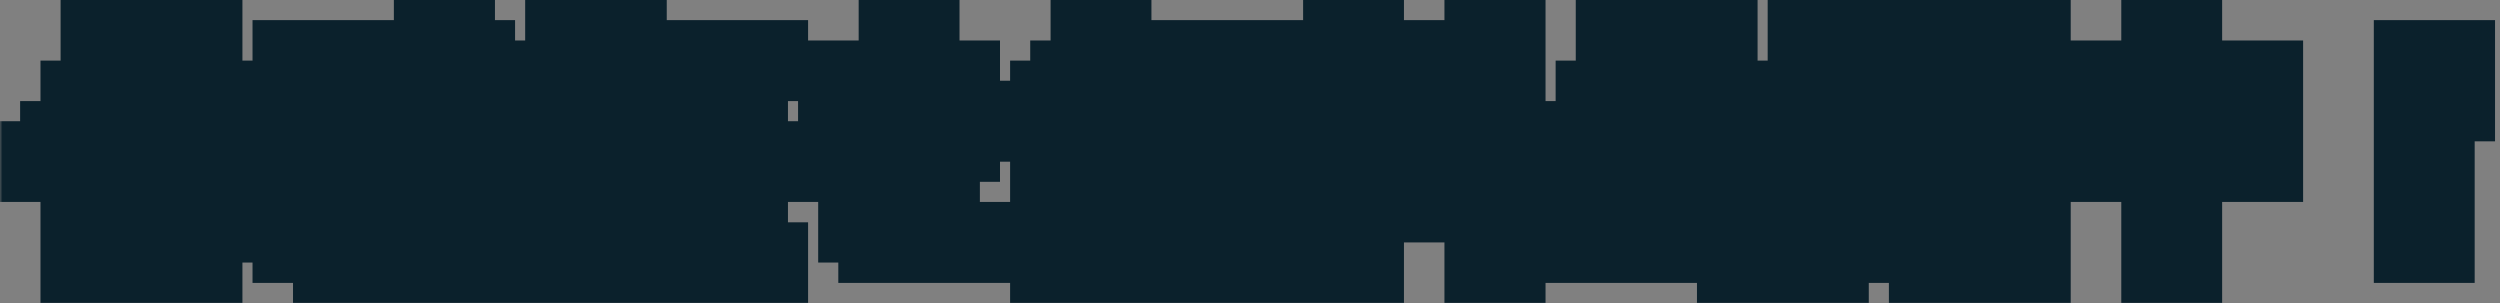 <svg width="495" height="60" viewBox="0 0 495 60" fill="none" xmlns="http://www.w3.org/2000/svg">
<rect x="0" y="0" width="495" height="60" fill="#808080" stroke="none"/>
<mask id="path-1-outside-1_1357_32981" maskUnits="userSpaceOnUse" x="0" y="-0.75" width="495" height="61" fill="black">
<rect fill="white" y="-0.75" width="495" height="61"/>
<path d="M6 33.984V30H9.984V26.016H14.016V18H18V6H26.016V18H33.984V6H42V18H54V21.984H42V26.016H45.984V33.984H50.016V38.016H54V42H50.016V45.984H42V54H33.984V45.984H30V42H33.984V38.016H30V42H26.016V33.984H30V26.016H33.984V21.984H21.984V42H26.016V45.984H21.984V54H14.016V33.984H18V30H14.016V33.984H6ZM33.984 38.016H38.016V33.984H33.984V38.016ZM45.984 33.984H42V42H45.984V33.984ZM92 33.984H95.984V30H92V33.984ZM83.984 33.984H88.016V30H83.984V33.984ZM71.984 18H76.016V14.016H71.984V18ZM71.984 33.984H76.016V30H71.984V33.984ZM64.016 18H68V14.016H64.016V18ZM64.016 26.016H68V21.984H64.016V26.016ZM64.016 33.984H68V30H64.016V33.984ZM56 38.016V9.984H80V14.016H83.984V18H92V9.984H95.984V14.016H100.016V18H104V21.984H100.016V18H95.984V21.984H92V26.016H100.016V38.016H92V42H95.984V45.984H100.016V50.016H104V54H95.984V50.016H92V45.984H88.016V50.016H83.984V38.016H80V50.016H83.984V54H80V50.016H76.016V54H64.016V50.016H71.984V45.984H76.016V38.016H71.984V45.984H68V42H64.016V38.016H56ZM56 50.016V42H64.016V50.016H56ZM76.016 30H80V26.016H83.984V21.984H71.984V26.016H76.016V30ZM92 9.984H88.016V14.016H83.984V6H92V9.984ZM106 45.984H109.984V6H118V21.984H121.984V6H126.016V21.984H130V9.984H154V14.016H133.984V21.984H150.016V33.984H145.984V45.984H150.016V50.016H154V54H145.984V50.016H142V45.984H138.016V50.016H133.984V54H130V50.016H126.016V54H118V45.984H121.984V33.984H118V45.984H114.016V54H106V45.984ZM126.016 30V45.984H130V30H126.016ZM126.016 30V26.016H118V30H126.016ZM133.984 50.016V45.984H138.016V38.016H133.984V45.984H130V50.016H133.984ZM138.016 38.016H142V26.016H133.984V30H138.016V38.016ZM159.984 33.984V30H164.016V26.016H168V21.984H171.984V18H164.016V14.016H176.016V6H183.984V14.016H192V18H180V21.984H176.016V26.016H180V30H183.984V26.016H188.016V21.984H200.016V26.016H192V30H188.016V42H180V38.016H183.984V33.984H180V38.016H176.016V45.984H195.984V50.016H171.984V45.984H168V38.016H171.984V33.984H176.016V30H168V33.984H159.984Z"/>
<path d="M238.016 21.984H242V14.016H238.016V21.984ZM238.016 33.984H242V26.016H238.016V33.984ZM233.984 42H238.016V45.984H242V42H250.016V45.984H254V54H245.984V45.984H242V54H233.984V42ZM230 21.984H233.984V14.016H230V21.984ZM230 33.984H233.984V26.016H230V33.984ZM221.984 21.984H226.016V14.016H221.984V21.984ZM221.984 33.984H226.016V26.016H221.984V33.984ZM221.984 42H230V54H221.984V42ZM214.016 21.984H218V18H214.016V21.984ZM206 38.016V33.984H214.016V26.016H206V18H209.984V14.016H214.016V6H221.984V9.984H254V14.016H245.984V21.984H250.016V26.016H245.984V33.984H254V38.016H206ZM206 50.016H209.984V42H218V50.016H214.016V54H206V50.016ZM283.984 18V9.984H288.016V14.016H292V18H283.984ZM283.984 30V21.984H288.016V26.016H292V30H283.984ZM256 45.984V38.016H259.984V30H264.016V26.016H256V21.984H264.016V18H259.984V14.016H256V9.984H264.016V6H271.984V14.016H276.016V18H271.984V21.984H280V26.016H271.984V30H276.016V33.984H280V38.016H283.984V33.984H292V30H295.984V26.016H292V18H295.984V14.016H292V6H300.016V30H304V33.984H300.016V54H292V38.016H288.016V42H276.016V33.984H271.984V54H264.016V45.984H256ZM264.016 45.984H268V38.016H264.016V45.984ZM276.016 14.016V9.984H280V14.016H276.016ZM264.016 9.984V14.016H268V9.984H264.016ZM333.984 18V6H342V18H345.984V21.984H350.016V26.016H354V30H345.984V26.016H342V21.984H338.016V18H333.984ZM309.984 45.984H318V42H321.984V33.984H326.016V21.984H333.984V33.984H342V38.016H345.984V45.984H350.016V54H342V45.984H330V50.016H309.984V45.984ZM306 33.984V30H309.984V26.016H314.016V18H318V6H326.016V18H321.984V26.016H318V30H314.016V33.984H306ZM330 45.984V42H338.016V38.016H333.984V33.984H330V42H326.016V45.984H330ZM388.016 14.016H395.984V9.984H388.016V14.016ZM388.016 21.984H395.984V18H388.016V21.984ZM383.984 26.016V6H404V54H392V50.016H395.984V42H400.016V38.016H395.984V33.984H400.016V30H395.984V26.016H383.984ZM380 38.016H383.984V33.984H380V38.016ZM368 50.016V38.016H371.984V33.984H368V30H395.984V33.984H388.016V38.016H395.984V42H388.016V54H380V42H376.016V45.984H371.984V50.016H368ZM364.016 14.016H371.984V9.984H364.016V14.016ZM364.016 21.984H371.984V18H364.016V21.984ZM356 54V6H380V26.016H364.016V54H356ZM433.984 30H442V18H433.984V30ZM418 30H426.016V18H418V30ZM409.984 33.984V14.016H426.016V6H433.984V14.016H450.016V33.984H433.984V54H426.016V33.984H409.984ZM476.016 38.016V9.984H488.016V21.984H483.984V38.016H476.016ZM476.016 50.016V42H483.984V50.016H476.016Z"/>
</mask>
<path d="M6 33.984V30H9.984V26.016H14.016V18H18V6H26.016V18H33.984V6H42V18H54V21.984H42V26.016H45.984V33.984H50.016V38.016H54V42H50.016V45.984H42V54H33.984V45.984H30V42H33.984V38.016H30V42H26.016V33.984H30V26.016H33.984V21.984H21.984V42H26.016V45.984H21.984V54H14.016V33.984H18V30H14.016V33.984H6ZM33.984 38.016H38.016V33.984H33.984V38.016ZM45.984 33.984H42V42H45.984V33.984ZM92 33.984H95.984V30H92V33.984ZM83.984 33.984H88.016V30H83.984V33.984ZM71.984 18H76.016V14.016H71.984V18ZM71.984 33.984H76.016V30H71.984V33.984ZM64.016 18H68V14.016H64.016V18ZM64.016 26.016H68V21.984H64.016V26.016ZM64.016 33.984H68V30H64.016V33.984ZM56 38.016V9.984H80V14.016H83.984V18H92V9.984H95.984V14.016H100.016V18H104V21.984H100.016V18H95.984V21.984H92V26.016H100.016V38.016H92V42H95.984V45.984H100.016V50.016H104V54H95.984V50.016H92V45.984H88.016V50.016H83.984V38.016H80V50.016H83.984V54H80V50.016H76.016V54H64.016V50.016H71.984V45.984H76.016V38.016H71.984V45.984H68V42H64.016V38.016H56ZM56 50.016V42H64.016V50.016H56ZM76.016 30H80V26.016H83.984V21.984H71.984V26.016H76.016V30ZM92 9.984H88.016V14.016H83.984V6H92V9.984ZM106 45.984H109.984V6H118V21.984H121.984V6H126.016V21.984H130V9.984H154V14.016H133.984V21.984H150.016V33.984H145.984V45.984H150.016V50.016H154V54H145.984V50.016H142V45.984H138.016V50.016H133.984V54H130V50.016H126.016V54H118V45.984H121.984V33.984H118V45.984H114.016V54H106V45.984ZM126.016 30V45.984H130V30H126.016ZM126.016 30V26.016H118V30H126.016ZM133.984 50.016V45.984H138.016V38.016H133.984V45.984H130V50.016H133.984ZM138.016 38.016H142V26.016H133.984V30H138.016V38.016ZM159.984 33.984V30H164.016V26.016H168V21.984H171.984V18H164.016V14.016H176.016V6H183.984V14.016H192V18H180V21.984H176.016V26.016H180V30H183.984V26.016H188.016V21.984H200.016V26.016H192V30H188.016V42H180V38.016H183.984V33.984H180V38.016H176.016V45.984H195.984V50.016H171.984V45.984H168V38.016H171.984V33.984H176.016V30H168V33.984H159.984Z" fill="white"/>
<path d="M238.016 21.984H242V14.016H238.016V21.984ZM238.016 33.984H242V26.016H238.016V33.984ZM233.984 42H238.016V45.984H242V42H250.016V45.984H254V54H245.984V45.984H242V54H233.984V42ZM230 21.984H233.984V14.016H230V21.984ZM230 33.984H233.984V26.016H230V33.984ZM221.984 21.984H226.016V14.016H221.984V21.984ZM221.984 33.984H226.016V26.016H221.984V33.984ZM221.984 42H230V54H221.984V42ZM214.016 21.984H218V18H214.016V21.984ZM206 38.016V33.984H214.016V26.016H206V18H209.984V14.016H214.016V6H221.984V9.984H254V14.016H245.984V21.984H250.016V26.016H245.984V33.984H254V38.016H206ZM206 50.016H209.984V42H218V50.016H214.016V54H206V50.016ZM283.984 18V9.984H288.016V14.016H292V18H283.984ZM283.984 30V21.984H288.016V26.016H292V30H283.984ZM256 45.984V38.016H259.984V30H264.016V26.016H256V21.984H264.016V18H259.984V14.016H256V9.984H264.016V6H271.984V14.016H276.016V18H271.984V21.984H280V26.016H271.984V30H276.016V33.984H280V38.016H283.984V33.984H292V30H295.984V26.016H292V18H295.984V14.016H292V6H300.016V30H304V33.984H300.016V54H292V38.016H288.016V42H276.016V33.984H271.984V54H264.016V45.984H256ZM264.016 45.984H268V38.016H264.016V45.984ZM276.016 14.016V9.984H280V14.016H276.016ZM264.016 9.984V14.016H268V9.984H264.016ZM333.984 18V6H342V18H345.984V21.984H350.016V26.016H354V30H345.984V26.016H342V21.984H338.016V18H333.984ZM309.984 45.984H318V42H321.984V33.984H326.016V21.984H333.984V33.984H342V38.016H345.984V45.984H350.016V54H342V45.984H330V50.016H309.984V45.984ZM306 33.984V30H309.984V26.016H314.016V18H318V6H326.016V18H321.984V26.016H318V30H314.016V33.984H306ZM330 45.984V42H338.016V38.016H333.984V33.984H330V42H326.016V45.984H330ZM388.016 14.016H395.984V9.984H388.016V14.016ZM388.016 21.984H395.984V18H388.016V21.984ZM383.984 26.016V6H404V54H392V50.016H395.984V42H400.016V38.016H395.984V33.984H400.016V30H395.984V26.016H383.984ZM380 38.016H383.984V33.984H380V38.016ZM368 50.016V38.016H371.984V33.984H368V30H395.984V33.984H388.016V38.016H395.984V42H388.016V54H380V42H376.016V45.984H371.984V50.016H368ZM364.016 14.016H371.984V9.984H364.016V14.016ZM364.016 21.984H371.984V18H364.016V21.984ZM356 54V6H380V26.016H364.016V54H356ZM433.984 30H442V18H433.984V30ZM418 30H426.016V18H418V30ZM409.984 33.984V14.016H426.016V6H433.984V14.016H450.016V33.984H433.984V54H426.016V33.984H409.984ZM476.016 38.016V9.984H488.016V21.984H483.984V38.016H476.016ZM476.016 50.016V42H483.984V50.016H476.016Z" fill="#21E3CE"/>
<path d="M6 33.984H0V39.984H6V33.984ZM6 30V24H0V30H6ZM9.984 30V36H15.984V30H9.984ZM9.984 26.016V20.016H3.984V26.016H9.984ZM14.016 26.016V32.016H20.016V26.016H14.016ZM14.016 18V12H8.016V18H14.016ZM18 18V24H24V18H18ZM18 6V0H12V6H18ZM26.016 6H32.016V0H26.016V6ZM26.016 18H20.016V24H26.016V18ZM33.984 18V24H39.984V18H33.984ZM33.984 6V0H27.984V6H33.984ZM42 6H48V0H42V6ZM42 18H36V24H42V18ZM54 18H60V12H54V18ZM54 21.984V27.984H60V21.984H54ZM42 21.984V15.984H36V21.984H42ZM42 26.016H36V32.016H42V26.016ZM45.984 26.016H51.984V20.016H45.984V26.016ZM45.984 33.984H39.984V39.984H45.984V33.984ZM50.016 33.984H56.016V27.984H50.016V33.984ZM50.016 38.016H44.016V44.016H50.016V38.016ZM54 38.016H60V32.016H54V38.016ZM54 42V48H60V42H54ZM50.016 42V36H44.016V42H50.016ZM50.016 45.984V51.984H56.016V45.984H50.016ZM42 45.984V39.984H36V45.984H42ZM42 54V60H48V54H42ZM33.984 54H27.984V60H33.984V54ZM33.984 45.984H39.984V39.984H33.984V45.984ZM30 45.984H24V51.984H30V45.984ZM30 42V36H24V42H30ZM33.984 42V48H39.984V42H33.984ZM33.984 38.016H39.984V32.016H33.984V38.016ZM30 38.016V32.016H24V38.016H30ZM30 42V48H36V42H30ZM26.016 42H20.016V48H26.016V42ZM26.016 33.984V27.984H20.016V33.984H26.016ZM30 33.984V39.984H36V33.984H30ZM30 26.016V20.016H24V26.016H30ZM33.984 26.016V32.016H39.984V26.016H33.984ZM33.984 21.984H39.984V15.984H33.984V21.984ZM21.984 21.984V15.984H15.984V21.984H21.984ZM21.984 42H15.984V48H21.984V42ZM26.016 42H32.016V36H26.016V42ZM26.016 45.984V51.984H32.016V45.984H26.016ZM21.984 45.984V39.984H15.984V45.984H21.984ZM21.984 54V60H27.984V54H21.984ZM14.016 54H8.016V60H14.016V54ZM14.016 33.984V27.984H8.016V33.984H14.016ZM18 33.984V39.984H24V33.984H18ZM18 30H24V24H18V30ZM14.016 30V24H8.016V30H14.016ZM14.016 33.984V39.984H20.016V33.984H14.016ZM33.984 38.016H27.984V44.016H33.984V38.016ZM38.016 38.016V44.016H44.016V38.016H38.016ZM38.016 33.984H44.016V27.984H38.016V33.984ZM33.984 33.984V27.984H27.984V33.984H33.984ZM45.984 33.984H51.984V27.984H45.984V33.984ZM42 33.984V27.984H36V33.984H42ZM42 42H36V48H42V42ZM45.984 42V48H51.984V42H45.984ZM6 33.984H12V30H6H0V33.984H6ZM6 30V36H9.984V30V24H6V30ZM9.984 30H15.984V26.016H9.984H3.984V30H9.984ZM9.984 26.016V32.016H14.016V26.016V20.016H9.984V26.016ZM14.016 26.016H20.016V18H14.016H8.016V26.016H14.016ZM14.016 18V24H18V18V12H14.016V18ZM18 18H24V6H18H12V18H18ZM18 6V12H26.016V6V0H18V6ZM26.016 6H20.016V18H26.016H32.016V6H26.016ZM26.016 18V24H33.984V18V12H26.016V18ZM33.984 18H39.984V6H33.984H27.984V18H33.984ZM33.984 6V12H42V6V0H33.984V6ZM42 6H36V18H42H48V6H42ZM42 18V24H54V18V12H42V18ZM54 18H48V21.984H54H60V18H54ZM54 21.984V15.984H42V21.984V27.984H54V21.984ZM42 21.984H36V26.016H42H48V21.984H42ZM42 26.016V32.016H45.984V26.016V20.016H42V26.016ZM45.984 26.016H39.984V33.984H45.984H51.984V26.016H45.984ZM45.984 33.984V39.984H50.016V33.984V27.984H45.984V33.984ZM50.016 33.984H44.016V38.016H50.016H56.016V33.984H50.016ZM50.016 38.016V44.016H54V38.016V32.016H50.016V38.016ZM54 38.016H48V42H54H60V38.016H54ZM54 42V36H50.016V42V48H54V42ZM50.016 42H44.016V45.984H50.016H56.016V42H50.016ZM50.016 45.984V39.984H42V45.984V51.984H50.016V45.984ZM42 45.984H36V54H42H48V45.984H42ZM42 54V48H33.984V54V60H42V54ZM33.984 54H39.984V45.984H33.984H27.984V54H33.984ZM33.984 45.984V39.984H30V45.984V51.984H33.984V45.984ZM30 45.984H36V42H30H24V45.984H30ZM30 42V48H33.984V42V36H30V42ZM33.984 42H39.984V38.016H33.984H27.984V42H33.984ZM33.984 38.016V32.016H30V38.016V44.016H33.984V38.016ZM30 38.016H24V42H30H36V38.016H30ZM30 42V36H26.016V42V48H30V42ZM26.016 42H32.016V33.984H26.016H20.016V42H26.016ZM26.016 33.984V39.984H30V33.984V27.984H26.016V33.984ZM30 33.984H36V26.016H30H24V33.984H30ZM30 26.016V32.016H33.984V26.016V20.016H30V26.016ZM33.984 26.016H39.984V21.984H33.984H27.984V26.016H33.984ZM33.984 21.984V15.984H21.984V21.984V27.984H33.984V21.984ZM21.984 21.984H15.984V42H21.984H27.984V21.984H21.984ZM21.984 42V48H26.016V42V36H21.984V42ZM26.016 42H20.016V45.984H26.016H32.016V42H26.016ZM26.016 45.984V39.984H21.984V45.984V51.984H26.016V45.984ZM21.984 45.984H15.984V54H21.984H27.984V45.984H21.984ZM21.984 54V48H14.016V54V60H21.984V54ZM14.016 54H20.016V33.984H14.016H8.016V54H14.016ZM14.016 33.984V39.984H18V33.984V27.984H14.016V33.984ZM18 33.984H24V30H18H12V33.984H18ZM18 30V24H14.016V30V36H18V30ZM14.016 30H8.016V33.984H14.016H20.016V30H14.016ZM14.016 33.984V27.984H6V33.984V39.984H14.016V33.984ZM33.984 38.016V44.016H38.016V38.016V32.016H33.984V38.016ZM38.016 38.016H44.016V33.984H38.016H32.016V38.016H38.016ZM38.016 33.984V27.984H33.984V33.984V39.984H38.016V33.984ZM33.984 33.984H27.984V38.016H33.984H39.984V33.984H33.984ZM45.984 33.984V27.984H42V33.984V39.984H45.984V33.984ZM42 33.984H36V42H42H48V33.984H42ZM42 42V48H45.984V42V36H42V42ZM45.984 42H51.984V33.984H45.984H39.984V42H45.984ZM92 33.984H86V39.984H92V33.984ZM95.984 33.984V39.984H101.984V33.984H95.984ZM95.984 30H101.984V24H95.984V30ZM92 30V24H86V30H92ZM83.984 33.984H77.984V39.984H83.984V33.984ZM88.016 33.984V39.984H94.016V33.984H88.016ZM88.016 30H94.016V24H88.016V30ZM83.984 30V24H77.984V30H83.984ZM71.984 18H65.984V24H71.984V18ZM76.016 18V24H82.016V18H76.016ZM76.016 14.016H82.016V8.016H76.016V14.016ZM71.984 14.016V8.016H65.984V14.016H71.984ZM71.984 33.984H65.984V39.984H71.984V33.984ZM76.016 33.984V39.984H82.016V33.984H76.016ZM76.016 30H82.016V24H76.016V30ZM71.984 30V24H65.984V30H71.984ZM64.016 18H58.016V24H64.016V18ZM68 18V24H74V18H68ZM68 14.016H74V8.016H68V14.016ZM64.016 14.016V8.016H58.016V14.016H64.016ZM64.016 26.016H58.016V32.016H64.016V26.016ZM68 26.016V32.016H74V26.016H68ZM68 21.984H74V15.984H68V21.984ZM64.016 21.984V15.984H58.016V21.984H64.016ZM64.016 33.984H58.016V39.984H64.016V33.984ZM68 33.984V39.984H74V33.984H68ZM68 30H74V24H68V30ZM64.016 30V24H58.016V30H64.016ZM56 38.016H50V44.016H56V38.016ZM56 9.984V3.984H50V9.984H56ZM80 9.984H86V3.984H80V9.984ZM80 14.016H74V20.016H80V14.016ZM83.984 14.016H89.984V8.016H83.984V14.016ZM83.984 18H77.984V24H83.984V18ZM92 18V24H98V18H92ZM92 9.984V3.984H86V9.984H92ZM95.984 9.984H101.984V3.984H95.984V9.984ZM95.984 14.016H89.984V20.016H95.984V14.016ZM100.016 14.016H106.016V8.016H100.016V14.016ZM100.016 18H94.016V24H100.016V18ZM104 18H110V12H104V18ZM104 21.984V27.984H110V21.984H104ZM100.016 21.984H94.016V27.984H100.016V21.984ZM100.016 18H106.016V12H100.016V18ZM95.984 18V12H89.984V18H95.984ZM95.984 21.984V27.984H101.984V21.984H95.984ZM92 21.984V15.984H86V21.984H92ZM92 26.016H86V32.016H92V26.016ZM100.016 26.016H106.016V20.016H100.016V26.016ZM100.016 38.016V44.016H106.016V38.016H100.016ZM92 38.016V32.016H86V38.016H92ZM92 42H86V48H92V42ZM95.984 42H101.984V36H95.984V42ZM95.984 45.984H89.984V51.984H95.984V45.984ZM100.016 45.984H106.016V39.984H100.016V45.984ZM100.016 50.016H94.016V56.016H100.016V50.016ZM104 50.016H110V44.016H104V50.016ZM104 54V60H110V54H104ZM95.984 54H89.984V60H95.984V54ZM95.984 50.016H101.984V44.016H95.984V50.016ZM92 50.016H86V56.016H92V50.016ZM92 45.984H98V39.984H92V45.984ZM88.016 45.984V39.984H82.016V45.984H88.016ZM88.016 50.016V56.016H94.016V50.016H88.016ZM83.984 50.016H77.984V56.016H83.984V50.016ZM83.984 38.016H89.984V32.016H83.984V38.016ZM80 38.016V32.016H74V38.016H80ZM80 50.016H74V56.016H80V50.016ZM83.984 50.016H89.984V44.016H83.984V50.016ZM83.984 54V60H89.984V54H83.984ZM80 54H74V60H80V54ZM80 50.016H86V44.016H80V50.016ZM76.016 50.016V44.016H70.016V50.016H76.016ZM76.016 54V60H82.016V54H76.016ZM64.016 54H58.016V60H64.016V54ZM64.016 50.016V44.016H58.016V50.016H64.016ZM71.984 50.016V56.016H77.984V50.016H71.984ZM71.984 45.984V39.984H65.984V45.984H71.984ZM76.016 45.984V51.984H82.016V45.984H76.016ZM76.016 38.016H82.016V32.016H76.016V38.016ZM71.984 38.016V32.016H65.984V38.016H71.984ZM71.984 45.984V51.984H77.984V45.984H71.984ZM68 45.984H62V51.984H68V45.984ZM68 42H74V36H68V42ZM64.016 42H58.016V48H64.016V42ZM64.016 38.016H70.016V32.016H64.016V38.016ZM56 50.016H50V56.016H56V50.016ZM56 42V36H50V42H56ZM64.016 42H70.016V36H64.016V42ZM64.016 50.016V56.016H70.016V50.016H64.016ZM76.016 30H70.016V36H76.016V30ZM80 30V36H86V30H80ZM80 26.016V20.016H74V26.016H80ZM83.984 26.016V32.016H89.984V26.016H83.984ZM83.984 21.984H89.984V15.984H83.984V21.984ZM71.984 21.984V15.984H65.984V21.984H71.984ZM71.984 26.016H65.984V32.016H71.984V26.016ZM76.016 26.016H82.016V20.016H76.016V26.016ZM92 9.984V15.984H98V9.984H92ZM88.016 9.984V3.984H82.016V9.984H88.016ZM88.016 14.016V20.016H94.016V14.016H88.016ZM83.984 14.016H77.984V20.016H83.984V14.016ZM83.984 6V0H77.984V6H83.984ZM92 6H98V0H92V6ZM92 33.984V39.984H95.984V33.984V27.984H92V33.984ZM95.984 33.984H101.984V30H95.984H89.984V33.984H95.984ZM95.984 30V24H92V30V36H95.984V30ZM92 30H86V33.984H92H98V30H92ZM83.984 33.984V39.984H88.016V33.984V27.984H83.984V33.984ZM88.016 33.984H94.016V30H88.016H82.016V33.984H88.016ZM88.016 30V24H83.984V30V36H88.016V30ZM83.984 30H77.984V33.984H83.984H89.984V30H83.984ZM71.984 18V24H76.016V18V12H71.984V18ZM76.016 18H82.016V14.016H76.016H70.016V18H76.016ZM76.016 14.016V8.016H71.984V14.016V20.016H76.016V14.016ZM71.984 14.016H65.984V18H71.984H77.984V14.016H71.984ZM71.984 33.984V39.984H76.016V33.984V27.984H71.984V33.984ZM76.016 33.984H82.016V30H76.016H70.016V33.984H76.016ZM76.016 30V24H71.984V30V36H76.016V30ZM71.984 30H65.984V33.984H71.984H77.984V30H71.984ZM64.016 18V24H68V18V12H64.016V18ZM68 18H74V14.016H68H62V18H68ZM68 14.016V8.016H64.016V14.016V20.016H68V14.016ZM64.016 14.016H58.016V18H64.016H70.016V14.016H64.016ZM64.016 26.016V32.016H68V26.016V20.016H64.016V26.016ZM68 26.016H74V21.984H68H62V26.016H68ZM68 21.984V15.984H64.016V21.984V27.984H68V21.984ZM64.016 21.984H58.016V26.016H64.016H70.016V21.984H64.016ZM64.016 33.984V39.984H68V33.984V27.984H64.016V33.984ZM68 33.984H74V30H68H62V33.984H68ZM68 30V24H64.016V30V36H68V30ZM64.016 30H58.016V33.984H64.016H70.016V30H64.016ZM56 38.016H62V9.984H56H50V38.016H56ZM56 9.984V15.984H80V9.984V3.984H56V9.984ZM80 9.984H74V14.016H80H86V9.984H80ZM80 14.016V20.016H83.984V14.016V8.016H80V14.016ZM83.984 14.016H77.984V18H83.984H89.984V14.016H83.984ZM83.984 18V24H92V18V12H83.984V18ZM92 18H98V9.984H92H86V18H92ZM92 9.984V15.984H95.984V9.984V3.984H92V9.984ZM95.984 9.984H89.984V14.016H95.984H101.984V9.984H95.984ZM95.984 14.016V20.016H100.016V14.016V8.016H95.984V14.016ZM100.016 14.016H94.016V18H100.016H106.016V14.016H100.016ZM100.016 18V24H104V18V12H100.016V18ZM104 18H98V21.984H104H110V18H104ZM104 21.984V15.984H100.016V21.984V27.984H104V21.984ZM100.016 21.984H106.016V18H100.016H94.016V21.984H100.016ZM100.016 18V12H95.984V18V24H100.016V18ZM95.984 18H89.984V21.984H95.984H101.984V18H95.984ZM95.984 21.984V15.984H92V21.984V27.984H95.984V21.984ZM92 21.984H86V26.016H92H98V21.984H92ZM92 26.016V32.016H100.016V26.016V20.016H92V26.016ZM100.016 26.016H94.016V38.016H100.016H106.016V26.016H100.016ZM100.016 38.016V32.016H92V38.016V44.016H100.016V38.016ZM92 38.016H86V42H92H98V38.016H92ZM92 42V48H95.984V42V36H92V42ZM95.984 42H89.984V45.984H95.984H101.984V42H95.984ZM95.984 45.984V51.984H100.016V45.984V39.984H95.984V45.984ZM100.016 45.984H94.016V50.016H100.016H106.016V45.984H100.016ZM100.016 50.016V56.016H104V50.016V44.016H100.016V50.016ZM104 50.016H98V54H104H110V50.016H104ZM104 54V48H95.984V54V60H104V54ZM95.984 54H101.984V50.016H95.984H89.984V54H95.984ZM95.984 50.016V44.016H92V50.016V56.016H95.984V50.016ZM92 50.016H98V45.984H92H86V50.016H92ZM92 45.984V39.984H88.016V45.984V51.984H92V45.984ZM88.016 45.984H82.016V50.016H88.016H94.016V45.984H88.016ZM88.016 50.016V44.016H83.984V50.016V56.016H88.016V50.016ZM83.984 50.016H89.984V38.016H83.984H77.984V50.016H83.984ZM83.984 38.016V32.016H80V38.016V44.016H83.984V38.016ZM80 38.016H74V50.016H80H86V38.016H80ZM80 50.016V56.016H83.984V50.016V44.016H80V50.016ZM83.984 50.016H77.984V54H83.984H89.984V50.016H83.984ZM83.984 54V48H80V54V60H83.984V54ZM80 54H86V50.016H80H74V54H80ZM80 50.016V44.016H76.016V50.016V56.016H80V50.016ZM76.016 50.016H70.016V54H76.016H82.016V50.016H76.016ZM76.016 54V48H64.016V54V60H76.016V54ZM64.016 54H70.016V50.016H64.016H58.016V54H64.016ZM64.016 50.016V56.016H71.984V50.016V44.016H64.016V50.016ZM71.984 50.016H77.984V45.984H71.984H65.984V50.016H71.984ZM71.984 45.984V51.984H76.016V45.984V39.984H71.984V45.984ZM76.016 45.984H82.016V38.016H76.016H70.016V45.984H76.016ZM76.016 38.016V32.016H71.984V38.016V44.016H76.016V38.016ZM71.984 38.016H65.984V45.984H71.984H77.984V38.016H71.984ZM71.984 45.984V39.984H68V45.984V51.984H71.984V45.984ZM68 45.984H74V42H68H62V45.984H68ZM68 42V36H64.016V42V48H68V42ZM64.016 42H70.016V38.016H64.016H58.016V42H64.016ZM64.016 38.016V32.016H56V38.016V44.016H64.016V38.016ZM56 50.016H62V42H56H50V50.016H56ZM56 42V48H64.016V42V36H56V42ZM64.016 42H58.016V50.016H64.016H70.016V42H64.016ZM64.016 50.016V44.016H56V50.016V56.016H64.016V50.016ZM76.016 30V36H80V30V24H76.016V30ZM80 30H86V26.016H80H74V30H80ZM80 26.016V32.016H83.984V26.016V20.016H80V26.016ZM83.984 26.016H89.984V21.984H83.984H77.984V26.016H83.984ZM83.984 21.984V15.984H71.984V21.984V27.984H83.984V21.984ZM71.984 21.984H65.984V26.016H71.984H77.984V21.984H71.984ZM71.984 26.016V32.016H76.016V26.016V20.016H71.984V26.016ZM76.016 26.016H70.016V30H76.016H82.016V26.016H76.016ZM92 9.984V3.984H88.016V9.984V15.984H92V9.984ZM88.016 9.984H82.016V14.016H88.016H94.016V9.984H88.016ZM88.016 14.016V8.016H83.984V14.016V20.016H88.016V14.016ZM83.984 14.016H89.984V6H83.984H77.984V14.016H83.984ZM83.984 6V12H92V6V0H83.984V6ZM92 6H86V9.984H92H98V6H92ZM106 45.984V39.984H100V45.984H106ZM109.984 45.984V51.984H115.984V45.984H109.984ZM109.984 6V0H103.984V6H109.984ZM118 6H124V0H118V6ZM118 21.984H112V27.984H118V21.984ZM121.984 21.984V27.984H127.984V21.984H121.984ZM121.984 6V0H115.984V6H121.984ZM126.016 6H132.016V0H126.016V6ZM126.016 21.984H120.016V27.984H126.016V21.984ZM130 21.984V27.984H136V21.984H130ZM130 9.984V3.984H124V9.984H130ZM154 9.984H160V3.984H154V9.984ZM154 14.016V20.016H160V14.016H154ZM133.984 14.016V8.016H127.984V14.016H133.984ZM133.984 21.984H127.984V27.984H133.984V21.984ZM150.016 21.984H156.016V15.984H150.016V21.984ZM150.016 33.984V39.984H156.016V33.984H150.016ZM145.984 33.984V27.984H139.984V33.984H145.984ZM145.984 45.984H139.984V51.984H145.984V45.984ZM150.016 45.984H156.016V39.984H150.016V45.984ZM150.016 50.016H144.016V56.016H150.016V50.016ZM154 50.016H160V44.016H154V50.016ZM154 54V60H160V54H154ZM145.984 54H139.984V60H145.984V54ZM145.984 50.016H151.984V44.016H145.984V50.016ZM142 50.016H136V56.016H142V50.016ZM142 45.984H148V39.984H142V45.984ZM138.016 45.984V39.984H132.016V45.984H138.016ZM138.016 50.016V56.016H144.016V50.016H138.016ZM133.984 50.016V44.016H127.984V50.016H133.984ZM133.984 54V60H139.984V54H133.984ZM130 54H124V60H130V54ZM130 50.016H136V44.016H130V50.016ZM126.016 50.016V44.016H120.016V50.016H126.016ZM126.016 54V60H132.016V54H126.016ZM118 54H112V60H118V54ZM118 45.984V39.984H112V45.984H118ZM121.984 45.984V51.984H127.984V45.984H121.984ZM121.984 33.984H127.984V27.984H121.984V33.984ZM118 33.984V27.984H112V33.984H118ZM118 45.984V51.984H124V45.984H118ZM114.016 45.984V39.984H108.016V45.984H114.016ZM114.016 54V60H120.016V54H114.016ZM106 54H100V60H106V54ZM126.016 30V24H120.016V30H126.016ZM126.016 45.984H120.016V51.984H126.016V45.984ZM130 45.984V51.984H136V45.984H130ZM130 30H136V24H130V30ZM126.016 30V36H132.016V30H126.016ZM126.016 26.016H132.016V20.016H126.016V26.016ZM118 26.016V20.016H112V26.016H118ZM118 30H112V36H118V30ZM133.984 50.016V56.016H139.984V50.016H133.984ZM133.984 45.984V39.984H127.984V45.984H133.984ZM138.016 45.984V51.984H144.016V45.984H138.016ZM138.016 38.016H144.016V32.016H138.016V38.016ZM133.984 38.016V32.016H127.984V38.016H133.984ZM133.984 45.984V51.984H139.984V45.984H133.984ZM130 45.984V39.984H124V45.984H130ZM130 50.016H124V56.016H130V50.016ZM138.016 38.016H132.016V44.016H138.016V38.016ZM142 38.016V44.016H148V38.016H142ZM142 26.016H148V20.016H142V26.016ZM133.984 26.016V20.016H127.984V26.016H133.984ZM133.984 30H127.984V36H133.984V30ZM138.016 30H144.016V24H138.016V30ZM106 45.984V51.984H109.984V45.984V39.984H106V45.984ZM109.984 45.984H115.984V6H109.984H103.984V45.984H109.984ZM109.984 6V12H118V6V0H109.984V6ZM118 6H112V21.984H118H124V6H118ZM118 21.984V27.984H121.984V21.984V15.984H118V21.984ZM121.984 21.984H127.984V6H121.984H115.984V21.984H121.984ZM121.984 6V12H126.016V6V0H121.984V6ZM126.016 6H120.016V21.984H126.016H132.016V6H126.016ZM126.016 21.984V27.984H130V21.984V15.984H126.016V21.984ZM130 21.984H136V9.984H130H124V21.984H130ZM130 9.984V15.984H154V9.984V3.984H130V9.984ZM154 9.984H148V14.016H154H160V9.984H154ZM154 14.016V8.016H133.984V14.016V20.016H154V14.016ZM133.984 14.016H127.984V21.984H133.984H139.984V14.016H133.984ZM133.984 21.984V27.984H150.016V21.984V15.984H133.984V21.984ZM150.016 21.984H144.016V33.984H150.016H156.016V21.984H150.016ZM150.016 33.984V27.984H145.984V33.984V39.984H150.016V33.984ZM145.984 33.984H139.984V45.984H145.984H151.984V33.984H145.984ZM145.984 45.984V51.984H150.016V45.984V39.984H145.984V45.984ZM150.016 45.984H144.016V50.016H150.016H156.016V45.984H150.016ZM150.016 50.016V56.016H154V50.016V44.016H150.016V50.016ZM154 50.016H148V54H154H160V50.016H154ZM154 54V48H145.984V54V60H154V54ZM145.984 54H151.984V50.016H145.984H139.984V54H145.984ZM145.984 50.016V44.016H142V50.016V56.016H145.984V50.016ZM142 50.016H148V45.984H142H136V50.016H142ZM142 45.984V39.984H138.016V45.984V51.984H142V45.984ZM138.016 45.984H132.016V50.016H138.016H144.016V45.984H138.016ZM138.016 50.016V44.016H133.984V50.016V56.016H138.016V50.016ZM133.984 50.016H127.984V54H133.984H139.984V50.016H133.984ZM133.984 54V48H130V54V60H133.984V54ZM130 54H136V50.016H130H124V54H130ZM130 50.016V44.016H126.016V50.016V56.016H130V50.016ZM126.016 50.016H120.016V54H126.016H132.016V50.016H126.016ZM126.016 54V48H118V54V60H126.016V54ZM118 54H124V45.984H118H112V54H118ZM118 45.984V51.984H121.984V45.984V39.984H118V45.984ZM121.984 45.984H127.984V33.984H121.984H115.984V45.984H121.984ZM121.984 33.984V27.984H118V33.984V39.984H121.984V33.984ZM118 33.984H112V45.984H118H124V33.984H118ZM118 45.984V39.984H114.016V45.984V51.984H118V45.984ZM114.016 45.984H108.016V54H114.016H120.016V45.984H114.016ZM114.016 54V48H106V54V60H114.016V54ZM106 54H112V45.984H106H100V54H106ZM126.016 30H120.016V45.984H126.016H132.016V30H126.016ZM126.016 45.984V51.984H130V45.984V39.984H126.016V45.984ZM130 45.984H136V30H130H124V45.984H130ZM130 30V24H126.016V30V36H130V30ZM126.016 30H132.016V26.016H126.016H120.016V30H126.016ZM126.016 26.016V20.016H118V26.016V32.016H126.016V26.016ZM118 26.016H112V30H118H124V26.016H118ZM118 30V36H126.016V30V24H118V30ZM133.984 50.016H139.984V45.984H133.984H127.984V50.016H133.984ZM133.984 45.984V51.984H138.016V45.984V39.984H133.984V45.984ZM138.016 45.984H144.016V38.016H138.016H132.016V45.984H138.016ZM138.016 38.016V32.016H133.984V38.016V44.016H138.016V38.016ZM133.984 38.016H127.984V45.984H133.984H139.984V38.016H133.984ZM133.984 45.984V39.984H130V45.984V51.984H133.984V45.984ZM130 45.984H124V50.016H130H136V45.984H130ZM130 50.016V56.016H133.984V50.016V44.016H130V50.016ZM138.016 38.016V44.016H142V38.016V32.016H138.016V38.016ZM142 38.016H148V26.016H142H136V38.016H142ZM142 26.016V20.016H133.984V26.016V32.016H142V26.016ZM133.984 26.016H127.984V30H133.984H139.984V26.016H133.984ZM133.984 30V36H138.016V30V24H133.984V30ZM138.016 30H132.016V38.016H138.016H144.016V30H138.016ZM159.984 33.984H153.984V39.984H159.984V33.984ZM159.984 30V24H153.984V30H159.984ZM164.016 30V36H170.016V30H164.016ZM164.016 26.016V20.016H158.016V26.016H164.016ZM168 26.016V32.016H174V26.016H168ZM168 21.984V15.984H162V21.984H168ZM171.984 21.984V27.984H177.984V21.984H171.984ZM171.984 18H177.984V12H171.984V18ZM164.016 18H158.016V24H164.016V18ZM164.016 14.016V8.016H158.016V14.016H164.016ZM176.016 14.016V20.016H182.016V14.016H176.016ZM176.016 6V0H170.016V6H176.016ZM183.984 6H189.984V0H183.984V6ZM183.984 14.016H177.984V20.016H183.984V14.016ZM192 14.016H198V8.016H192V14.016ZM192 18V24H198V18H192ZM180 18V12H174V18H180ZM180 21.984V27.984H186V21.984H180ZM176.016 21.984V15.984H170.016V21.984H176.016ZM176.016 26.016H170.016V32.016H176.016V26.016ZM180 26.016H186V20.016H180V26.016ZM180 30H174V36H180V30ZM183.984 30V36H189.984V30H183.984ZM183.984 26.016V20.016H177.984V26.016H183.984ZM188.016 26.016V32.016H194.016V26.016H188.016ZM188.016 21.984V15.984H182.016V21.984H188.016ZM200.016 21.984H206.016V15.984H200.016V21.984ZM200.016 26.016V32.016H206.016V26.016H200.016ZM192 26.016V20.016H186V26.016H192ZM192 30V36H198V30H192ZM188.016 30V24H182.016V30H188.016ZM188.016 42V48H194.016V42H188.016ZM180 42H174V48H180V42ZM180 38.016V32.016H174V38.016H180ZM183.984 38.016V44.016H189.984V38.016H183.984ZM183.984 33.984H189.984V27.984H183.984V33.984ZM180 33.984V27.984H174V33.984H180ZM180 38.016V44.016H186V38.016H180ZM176.016 38.016V32.016H170.016V38.016H176.016ZM176.016 45.984H170.016V51.984H176.016V45.984ZM195.984 45.984H201.984V39.984H195.984V45.984ZM195.984 50.016V56.016H201.984V50.016H195.984ZM171.984 50.016H165.984V56.016H171.984V50.016ZM171.984 45.984H177.984V39.984H171.984V45.984ZM168 45.984H162V51.984H168V45.984ZM168 38.016V32.016H162V38.016H168ZM171.984 38.016V44.016H177.984V38.016H171.984ZM171.984 33.984V27.984H165.984V33.984H171.984ZM176.016 33.984V39.984H182.016V33.984H176.016ZM176.016 30H182.016V24H176.016V30ZM168 30V24H162V30H168ZM168 33.984V39.984H174V33.984H168ZM159.984 33.984H165.984V30H159.984H153.984V33.984H159.984ZM159.984 30V36H164.016V30V24H159.984V30ZM164.016 30H170.016V26.016H164.016H158.016V30H164.016ZM164.016 26.016V32.016H168V26.016V20.016H164.016V26.016ZM168 26.016H174V21.984H168H162V26.016H168ZM168 21.984V27.984H171.984V21.984V15.984H168V21.984ZM171.984 21.984H177.984V18H171.984H165.984V21.984H171.984ZM171.984 18V12H164.016V18V24H171.984V18ZM164.016 18H170.016V14.016H164.016H158.016V18H164.016ZM164.016 14.016V20.016H176.016V14.016V8.016H164.016V14.016ZM176.016 14.016H182.016V6H176.016H170.016V14.016H176.016ZM176.016 6V12H183.984V6V0H176.016V6ZM183.984 6H177.984V14.016H183.984H189.984V6H183.984ZM183.984 14.016V20.016H192V14.016V8.016H183.984V14.016ZM192 14.016H186V18H192H198V14.016H192ZM192 18V12H180V18V24H192V18ZM180 18H174V21.984H180H186V18H180ZM180 21.984V15.984H176.016V21.984V27.984H180V21.984ZM176.016 21.984H170.016V26.016H176.016H182.016V21.984H176.016ZM176.016 26.016V32.016H180V26.016V20.016H176.016V26.016ZM180 26.016H174V30H180H186V26.016H180ZM180 30V36H183.984V30V24H180V30ZM183.984 30H189.984V26.016H183.984H177.984V30H183.984ZM183.984 26.016V32.016H188.016V26.016V20.016H183.984V26.016ZM188.016 26.016H194.016V21.984H188.016H182.016V26.016H188.016ZM188.016 21.984V27.984H200.016V21.984V15.984H188.016V21.984ZM200.016 21.984H194.016V26.016H200.016H206.016V21.984H200.016ZM200.016 26.016V20.016H192V26.016V32.016H200.016V26.016ZM192 26.016H186V30H192H198V26.016H192ZM192 30V24H188.016V30V36H192V30ZM188.016 30H182.016V42H188.016H194.016V30H188.016ZM188.016 42V36H180V42V48H188.016V42ZM180 42H186V38.016H180H174V42H180ZM180 38.016V44.016H183.984V38.016V32.016H180V38.016ZM183.984 38.016H189.984V33.984H183.984H177.984V38.016H183.984ZM183.984 33.984V27.984H180V33.984V39.984H183.984V33.984ZM180 33.984H174V38.016H180H186V33.984H180ZM180 38.016V32.016H176.016V38.016V44.016H180V38.016ZM176.016 38.016H170.016V45.984H176.016H182.016V38.016H176.016ZM176.016 45.984V51.984H195.984V45.984V39.984H176.016V45.984ZM195.984 45.984H189.984V50.016H195.984H201.984V45.984H195.984ZM195.984 50.016V44.016H171.984V50.016V56.016H195.984V50.016ZM171.984 50.016H177.984V45.984H171.984H165.984V50.016H171.984ZM171.984 45.984V39.984H168V45.984V51.984H171.984V45.984ZM168 45.984H174V38.016H168H162V45.984H168ZM168 38.016V44.016H171.984V38.016V32.016H168V38.016ZM171.984 38.016H177.984V33.984H171.984H165.984V38.016H171.984ZM171.984 33.984V39.984H176.016V33.984V27.984H171.984V33.984ZM176.016 33.984H182.016V30H176.016H170.016V33.984H176.016ZM176.016 30V24H168V30V36H176.016V30ZM168 30H162V33.984H168H174V30H168ZM168 33.984V27.984H159.984V33.984V39.984H168V33.984ZM238.016 21.984H232.016V27.984H238.016V21.984ZM242 21.984V27.984H248V21.984H242ZM242 14.016H248V8.016H242V14.016ZM238.016 14.016V8.016H232.016V14.016H238.016ZM238.016 33.984H232.016V39.984H238.016V33.984ZM242 33.984V39.984H248V33.984H242ZM242 26.016H248V20.016H242V26.016ZM238.016 26.016V20.016H232.016V26.016H238.016ZM233.984 42V36H227.984V42H233.984ZM238.016 42H244.016V36H238.016V42ZM238.016 45.984H232.016V51.984H238.016V45.984ZM242 45.984V51.984H248V45.984H242ZM242 42V36H236V42H242ZM250.016 42H256.016V36H250.016V42ZM250.016 45.984H244.016V51.984H250.016V45.984ZM254 45.984H260V39.984H254V45.984ZM254 54V60H260V54H254ZM245.984 54H239.984V60H245.984V54ZM245.984 45.984H251.984V39.984H245.984V45.984ZM242 45.984V39.984H236V45.984H242ZM242 54V60H248V54H242ZM233.984 54H227.984V60H233.984V54ZM230 21.984H224V27.984H230V21.984ZM233.984 21.984V27.984H239.984V21.984H233.984ZM233.984 14.016H239.984V8.016H233.984V14.016ZM230 14.016V8.016H224V14.016H230ZM230 33.984H224V39.984H230V33.984ZM233.984 33.984V39.984H239.984V33.984H233.984ZM233.984 26.016H239.984V20.016H233.984V26.016ZM230 26.016V20.016H224V26.016H230ZM221.984 21.984H215.984V27.984H221.984V21.984ZM226.016 21.984V27.984H232.016V21.984H226.016ZM226.016 14.016H232.016V8.016H226.016V14.016ZM221.984 14.016V8.016H215.984V14.016H221.984ZM221.984 33.984H215.984V39.984H221.984V33.984ZM226.016 33.984V39.984H232.016V33.984H226.016ZM226.016 26.016H232.016V20.016H226.016V26.016ZM221.984 26.016V20.016H215.984V26.016H221.984ZM221.984 42V36H215.984V42H221.984ZM230 42H236V36H230V42ZM230 54V60H236V54H230ZM221.984 54H215.984V60H221.984V54ZM214.016 21.984H208.016V27.984H214.016V21.984ZM218 21.984V27.984H224V21.984H218ZM218 18H224V12H218V18ZM214.016 18V12H208.016V18H214.016ZM206 38.016H200V44.016H206V38.016ZM206 33.984V27.984H200V33.984H206ZM214.016 33.984V39.984H220.016V33.984H214.016ZM214.016 26.016H220.016V20.016H214.016V26.016ZM206 26.016H200V32.016H206V26.016ZM206 18V12H200V18H206ZM209.984 18V24H215.984V18H209.984ZM209.984 14.016V8.016H203.984V14.016H209.984ZM214.016 14.016V20.016H220.016V14.016H214.016ZM214.016 6V0H208.016V6H214.016ZM221.984 6H227.984V0H221.984V6ZM221.984 9.984H215.984V15.984H221.984V9.984ZM254 9.984H260V3.984H254V9.984ZM254 14.016V20.016H260V14.016H254ZM245.984 14.016V8.016H239.984V14.016H245.984ZM245.984 21.984H239.984V27.984H245.984V21.984ZM250.016 21.984H256.016V15.984H250.016V21.984ZM250.016 26.016V32.016H256.016V26.016H250.016ZM245.984 26.016V20.016H239.984V26.016H245.984ZM245.984 33.984H239.984V39.984H245.984V33.984ZM254 33.984H260V27.984H254V33.984ZM254 38.016V44.016H260V38.016H254ZM206 50.016V44.016H200V50.016H206ZM209.984 50.016V56.016H215.984V50.016H209.984ZM209.984 42V36H203.984V42H209.984ZM218 42H224V36H218V42ZM218 50.016V56.016H224V50.016H218ZM214.016 50.016V44.016H208.016V50.016H214.016ZM214.016 54V60H220.016V54H214.016ZM206 54H200V60H206V54ZM238.016 21.984V27.984H242V21.984V15.984H238.016V21.984ZM242 21.984H248V14.016H242H236V21.984H242ZM242 14.016V8.016H238.016V14.016V20.016H242V14.016ZM238.016 14.016H232.016V21.984H238.016H244.016V14.016H238.016ZM238.016 33.984V39.984H242V33.984V27.984H238.016V33.984ZM242 33.984H248V26.016H242H236V33.984H242ZM242 26.016V20.016H238.016V26.016V32.016H242V26.016ZM238.016 26.016H232.016V33.984H238.016H244.016V26.016H238.016ZM233.984 42V48H238.016V42V36H233.984V42ZM238.016 42H232.016V45.984H238.016H244.016V42H238.016ZM238.016 45.984V51.984H242V45.984V39.984H238.016V45.984ZM242 45.984H248V42H242H236V45.984H242ZM242 42V48H250.016V42V36H242V42ZM250.016 42H244.016V45.984H250.016H256.016V42H250.016ZM250.016 45.984V51.984H254V45.984V39.984H250.016V45.984ZM254 45.984H248V54H254H260V45.984H254ZM254 54V48H245.984V54V60H254V54ZM245.984 54H251.984V45.984H245.984H239.984V54H245.984ZM245.984 45.984V39.984H242V45.984V51.984H245.984V45.984ZM242 45.984H236V54H242H248V45.984H242ZM242 54V48H233.984V54V60H242V54ZM233.984 54H239.984V42H233.984H227.984V54H233.984ZM230 21.984V27.984H233.984V21.984V15.984H230V21.984ZM233.984 21.984H239.984V14.016H233.984H227.984V21.984H233.984ZM233.984 14.016V8.016H230V14.016V20.016H233.984V14.016ZM230 14.016H224V21.984H230H236V14.016H230ZM230 33.984V39.984H233.984V33.984V27.984H230V33.984ZM233.984 33.984H239.984V26.016H233.984H227.984V33.984H233.984ZM233.984 26.016V20.016H230V26.016V32.016H233.984V26.016ZM230 26.016H224V33.984H230H236V26.016H230ZM221.984 21.984V27.984H226.016V21.984V15.984H221.984V21.984ZM226.016 21.984H232.016V14.016H226.016H220.016V21.984H226.016ZM226.016 14.016V8.016H221.984V14.016V20.016H226.016V14.016ZM221.984 14.016H215.984V21.984H221.984H227.984V14.016H221.984ZM221.984 33.984V39.984H226.016V33.984V27.984H221.984V33.984ZM226.016 33.984H232.016V26.016H226.016H220.016V33.984H226.016ZM226.016 26.016V20.016H221.984V26.016V32.016H226.016V26.016ZM221.984 26.016H215.984V33.984H221.984H227.984V26.016H221.984ZM221.984 42V48H230V42V36H221.984V42ZM230 42H224V54H230H236V42H230ZM230 54V48H221.984V54V60H230V54ZM221.984 54H227.984V42H221.984H215.984V54H221.984ZM214.016 21.984V27.984H218V21.984V15.984H214.016V21.984ZM218 21.984H224V18H218H212V21.984H218ZM218 18V12H214.016V18V24H218V18ZM214.016 18H208.016V21.984H214.016H220.016V18H214.016ZM206 38.016H212V33.984H206H200V38.016H206ZM206 33.984V39.984H214.016V33.984V27.984H206V33.984ZM214.016 33.984H220.016V26.016H214.016H208.016V33.984H214.016ZM214.016 26.016V20.016H206V26.016V32.016H214.016V26.016ZM206 26.016H212V18H206H200V26.016H206ZM206 18V24H209.984V18V12H206V18ZM209.984 18H215.984V14.016H209.984H203.984V18H209.984ZM209.984 14.016V20.016H214.016V14.016V8.016H209.984V14.016ZM214.016 14.016H220.016V6H214.016H208.016V14.016H214.016ZM214.016 6V12H221.984V6V0H214.016V6ZM221.984 6H215.984V9.984H221.984H227.984V6H221.984ZM221.984 9.984V15.984H254V9.984V3.984H221.984V9.984ZM254 9.984H248V14.016H254H260V9.984H254ZM254 14.016V8.016H245.984V14.016V20.016H254V14.016ZM245.984 14.016H239.984V21.984H245.984H251.984V14.016H245.984ZM245.984 21.984V27.984H250.016V21.984V15.984H245.984V21.984ZM250.016 21.984H244.016V26.016H250.016H256.016V21.984H250.016ZM250.016 26.016V20.016H245.984V26.016V32.016H250.016V26.016ZM245.984 26.016H239.984V33.984H245.984H251.984V26.016H245.984ZM245.984 33.984V39.984H254V33.984V27.984H245.984V33.984ZM254 33.984H248V38.016H254H260V33.984H254ZM254 38.016V32.016H206V38.016V44.016H254V38.016ZM206 50.016V56.016H209.984V50.016V44.016H206V50.016ZM209.984 50.016H215.984V42H209.984H203.984V50.016H209.984ZM209.984 42V48H218V42V36H209.984V42ZM218 42H212V50.016H218H224V42H218ZM218 50.016V44.016H214.016V50.016V56.016H218V50.016ZM214.016 50.016H208.016V54H214.016H220.016V50.016H214.016ZM214.016 54V48H206V54V60H214.016V54ZM206 54H212V50.016H206H200V54H206ZM283.984 18H277.984V24H283.984V18ZM283.984 9.984V3.984H277.984V9.984H283.984ZM288.016 9.984H294.016V3.984H288.016V9.984ZM288.016 14.016H282.016V20.016H288.016V14.016ZM292 14.016H298V8.016H292V14.016ZM292 18V24H298V18H292ZM283.984 30H277.984V36H283.984V30ZM283.984 21.984V15.984H277.984V21.984H283.984ZM288.016 21.984H294.016V15.984H288.016V21.984ZM288.016 26.016H282.016V32.016H288.016V26.016ZM292 26.016H298V20.016H292V26.016ZM292 30V36H298V30H292ZM256 45.984H250V51.984H256V45.984ZM256 38.016V32.016H250V38.016H256ZM259.984 38.016V44.016H265.984V38.016H259.984ZM259.984 30V24H253.984V30H259.984ZM264.016 30V36H270.016V30H264.016ZM264.016 26.016H270.016V20.016H264.016V26.016ZM256 26.016H250V32.016H256V26.016ZM256 21.984V15.984H250V21.984H256ZM264.016 21.984V27.984H270.016V21.984H264.016ZM264.016 18H270.016V12H264.016V18ZM259.984 18H253.984V24H259.984V18ZM259.984 14.016H265.984V8.016H259.984V14.016ZM256 14.016H250V20.016H256V14.016ZM256 9.984V3.984H250V9.984H256ZM264.016 9.984V15.984H270.016V9.984H264.016ZM264.016 6V0H258.016V6H264.016ZM271.984 6H277.984V0H271.984V6ZM271.984 14.016H265.984V20.016H271.984V14.016ZM276.016 14.016H282.016V8.016H276.016V14.016ZM276.016 18V24H282.016V18H276.016ZM271.984 18V12H265.984V18H271.984ZM271.984 21.984H265.984V27.984H271.984V21.984ZM280 21.984H286V15.984H280V21.984ZM280 26.016V32.016H286V26.016H280ZM271.984 26.016V20.016H265.984V26.016H271.984ZM271.984 30H265.984V36H271.984V30ZM276.016 30H282.016V24H276.016V30ZM276.016 33.984H270.016V39.984H276.016V33.984ZM280 33.984H286V27.984H280V33.984ZM280 38.016H274V44.016H280V38.016ZM283.984 38.016V44.016H289.984V38.016H283.984ZM283.984 33.984V27.984H277.984V33.984H283.984ZM292 33.984V39.984H298V33.984H292ZM292 30V24H286V30H292ZM295.984 30V36H301.984V30H295.984ZM295.984 26.016H301.984V20.016H295.984V26.016ZM292 26.016H286V32.016H292V26.016ZM292 18V12H286V18H292ZM295.984 18V24H301.984V18H295.984ZM295.984 14.016H301.984V8.016H295.984V14.016ZM292 14.016H286V20.016H292V14.016ZM292 6V0H286V6H292ZM300.016 6H306.016V0H300.016V6ZM300.016 30H294.016V36H300.016V30ZM304 30H310V24H304V30ZM304 33.984V39.984H310V33.984H304ZM300.016 33.984V27.984H294.016V33.984H300.016ZM300.016 54V60H306.016V54H300.016ZM292 54H286V60H292V54ZM292 38.016H298V32.016H292V38.016ZM288.016 38.016V32.016H282.016V38.016H288.016ZM288.016 42V48H294.016V42H288.016ZM276.016 42H270.016V48H276.016V42ZM276.016 33.984H282.016V27.984H276.016V33.984ZM271.984 33.984V27.984H265.984V33.984H271.984ZM271.984 54V60H277.984V54H271.984ZM264.016 54H258.016V60H264.016V54ZM264.016 45.984H270.016V39.984H264.016V45.984ZM264.016 45.984H258.016V51.984H264.016V45.984ZM268 45.984V51.984H274V45.984H268ZM268 38.016H274V32.016H268V38.016ZM264.016 38.016V32.016H258.016V38.016H264.016ZM276.016 14.016H270.016V20.016H276.016V14.016ZM276.016 9.984V3.984H270.016V9.984H276.016ZM280 9.984H286V3.984H280V9.984ZM280 14.016V20.016H286V14.016H280ZM264.016 9.984V3.984H258.016V9.984H264.016ZM264.016 14.016H258.016V20.016H264.016V14.016ZM268 14.016V20.016H274V14.016H268ZM268 9.984H274V3.984H268V9.984ZM283.984 18H289.984V9.984H283.984H277.984V18H283.984ZM283.984 9.984V15.984H288.016V9.984V3.984H283.984V9.984ZM288.016 9.984H282.016V14.016H288.016H294.016V9.984H288.016ZM288.016 14.016V20.016H292V14.016V8.016H288.016V14.016ZM292 14.016H286V18H292H298V14.016H292ZM292 18V12H283.984V18V24H292V18ZM283.984 30H289.984V21.984H283.984H277.984V30H283.984ZM283.984 21.984V27.984H288.016V21.984V15.984H283.984V21.984ZM288.016 21.984H282.016V26.016H288.016H294.016V21.984H288.016ZM288.016 26.016V32.016H292V26.016V20.016H288.016V26.016ZM292 26.016H286V30H292H298V26.016H292ZM292 30V24H283.984V30V36H292V30ZM256 45.984H262V38.016H256H250V45.984H256ZM256 38.016V44.016H259.984V38.016V32.016H256V38.016ZM259.984 38.016H265.984V30H259.984H253.984V38.016H259.984ZM259.984 30V36H264.016V30V24H259.984V30ZM264.016 30H270.016V26.016H264.016H258.016V30H264.016ZM264.016 26.016V20.016H256V26.016V32.016H264.016V26.016ZM256 26.016H262V21.984H256H250V26.016H256ZM256 21.984V27.984H264.016V21.984V15.984H256V21.984ZM264.016 21.984H270.016V18H264.016H258.016V21.984H264.016ZM264.016 18V12H259.984V18V24H264.016V18ZM259.984 18H265.984V14.016H259.984H253.984V18H259.984ZM259.984 14.016V8.016H256V14.016V20.016H259.984V14.016ZM256 14.016H262V9.984H256H250V14.016H256ZM256 9.984V15.984H264.016V9.984V3.984H256V9.984ZM264.016 9.984H270.016V6H264.016H258.016V9.984H264.016ZM264.016 6V12H271.984V6V0H264.016V6ZM271.984 6H265.984V14.016H271.984H277.984V6H271.984ZM271.984 14.016V20.016H276.016V14.016V8.016H271.984V14.016ZM276.016 14.016H270.016V18H276.016H282.016V14.016H276.016ZM276.016 18V12H271.984V18V24H276.016V18ZM271.984 18H265.984V21.984H271.984H277.984V18H271.984ZM271.984 21.984V27.984H280V21.984V15.984H271.984V21.984ZM280 21.984H274V26.016H280H286V21.984H280ZM280 26.016V20.016H271.984V26.016V32.016H280V26.016ZM271.984 26.016H265.984V30H271.984H277.984V26.016H271.984ZM271.984 30V36H276.016V30V24H271.984V30ZM276.016 30H270.016V33.984H276.016H282.016V30H276.016ZM276.016 33.984V39.984H280V33.984V27.984H276.016V33.984ZM280 33.984H274V38.016H280H286V33.984H280ZM280 38.016V44.016H283.984V38.016V32.016H280V38.016ZM283.984 38.016H289.984V33.984H283.984H277.984V38.016H283.984ZM283.984 33.984V39.984H292V33.984V27.984H283.984V33.984ZM292 33.984H298V30H292H286V33.984H292ZM292 30V36H295.984V30V24H292V30ZM295.984 30H301.984V26.016H295.984H289.984V30H295.984ZM295.984 26.016V20.016H292V26.016V32.016H295.984V26.016ZM292 26.016H298V18H292H286V26.016H292ZM292 18V24H295.984V18V12H292V18ZM295.984 18H301.984V14.016H295.984H289.984V18H295.984ZM295.984 14.016V8.016H292V14.016V20.016H295.984V14.016ZM292 14.016H298V6H292H286V14.016H292ZM292 6V12H300.016V6V0H292V6ZM300.016 6H294.016V30H300.016H306.016V6H300.016ZM300.016 30V36H304V30V24H300.016V30ZM304 30H298V33.984H304H310V30H304ZM304 33.984V27.984H300.016V33.984V39.984H304V33.984ZM300.016 33.984H294.016V54H300.016H306.016V33.984H300.016ZM300.016 54V48H292V54V60H300.016V54ZM292 54H298V38.016H292H286V54H292ZM292 38.016V32.016H288.016V38.016V44.016H292V38.016ZM288.016 38.016H282.016V42H288.016H294.016V38.016H288.016ZM288.016 42V36H276.016V42V48H288.016V42ZM276.016 42H282.016V33.984H276.016H270.016V42H276.016ZM276.016 33.984V27.984H271.984V33.984V39.984H276.016V33.984ZM271.984 33.984H265.984V54H271.984H277.984V33.984H271.984ZM271.984 54V48H264.016V54V60H271.984V54ZM264.016 54H270.016V45.984H264.016H258.016V54H264.016ZM264.016 45.984V39.984H256V45.984V51.984H264.016V45.984ZM264.016 45.984V51.984H268V45.984V39.984H264.016V45.984ZM268 45.984H274V38.016H268H262V45.984H268ZM268 38.016V32.016H264.016V38.016V44.016H268V38.016ZM264.016 38.016H258.016V45.984H264.016H270.016V38.016H264.016ZM276.016 14.016H282.016V9.984H276.016H270.016V14.016H276.016ZM276.016 9.984V15.984H280V9.984V3.984H276.016V9.984ZM280 9.984H274V14.016H280H286V9.984H280ZM280 14.016V8.016H276.016V14.016V20.016H280V14.016ZM264.016 9.984H258.016V14.016H264.016H270.016V9.984H264.016ZM264.016 14.016V20.016H268V14.016V8.016H264.016V14.016ZM268 14.016H274V9.984H268H262V14.016H268ZM268 9.984V3.984H264.016V9.984V15.984H268V9.984ZM333.984 18H327.984V24H333.984V18ZM333.984 6V0H327.984V6H333.984ZM342 6H348V0H342V6ZM342 18H336V24H342V18ZM345.984 18H351.984V12H345.984V18ZM345.984 21.984H339.984V27.984H345.984V21.984ZM350.016 21.984H356.016V15.984H350.016V21.984ZM350.016 26.016H344.016V32.016H350.016V26.016ZM354 26.016H360V20.016H354V26.016ZM354 30V36H360V30H354ZM345.984 30H339.984V36H345.984V30ZM345.984 26.016H351.984V20.016H345.984V26.016ZM342 26.016H336V32.016H342V26.016ZM342 21.984H348V15.984H342V21.984ZM338.016 21.984H332.016V27.984H338.016V21.984ZM338.016 18H344.016V12H338.016V18ZM309.984 45.984V39.984H303.984V45.984H309.984ZM318 45.984V51.984H324V45.984H318ZM318 42V36H312V42H318ZM321.984 42V48H327.984V42H321.984ZM321.984 33.984V27.984H315.984V33.984H321.984ZM326.016 33.984V39.984H332.016V33.984H326.016ZM326.016 21.984V15.984H320.016V21.984H326.016ZM333.984 21.984H339.984V15.984H333.984V21.984ZM333.984 33.984H327.984V39.984H333.984V33.984ZM342 33.984H348V27.984H342V33.984ZM342 38.016H336V44.016H342V38.016ZM345.984 38.016H351.984V32.016H345.984V38.016ZM345.984 45.984H339.984V51.984H345.984V45.984ZM350.016 45.984H356.016V39.984H350.016V45.984ZM350.016 54V60H356.016V54H350.016ZM342 54H336V60H342V54ZM342 45.984H348V39.984H342V45.984ZM330 45.984V39.984H324V45.984H330ZM330 50.016V56.016H336V50.016H330ZM309.984 50.016H303.984V56.016H309.984V50.016ZM306 33.984H300V39.984H306V33.984ZM306 30V24H300V30H306ZM309.984 30V36H315.984V30H309.984ZM309.984 26.016V20.016H303.984V26.016H309.984ZM314.016 26.016V32.016H320.016V26.016H314.016ZM314.016 18V12H308.016V18H314.016ZM318 18V24H324V18H318ZM318 6V0H312V6H318ZM326.016 6H332.016V0H326.016V6ZM326.016 18V24H332.016V18H326.016ZM321.984 18V12H315.984V18H321.984ZM321.984 26.016V32.016H327.984V26.016H321.984ZM318 26.016V20.016H312V26.016H318ZM318 30V36H324V30H318ZM314.016 30V24H308.016V30H314.016ZM314.016 33.984V39.984H320.016V33.984H314.016ZM330 45.984V51.984H336V45.984H330ZM330 42V36H324V42H330ZM338.016 42V48H344.016V42H338.016ZM338.016 38.016H344.016V32.016H338.016V38.016ZM333.984 38.016H327.984V44.016H333.984V38.016ZM333.984 33.984H339.984V27.984H333.984V33.984ZM330 33.984V27.984H324V33.984H330ZM330 42V48H336V42H330ZM326.016 42V36H320.016V42H326.016ZM326.016 45.984H320.016V51.984H326.016V45.984ZM333.984 18H339.984V6H333.984H327.984V18H333.984ZM333.984 6V12H342V6V0H333.984V6ZM342 6H336V18H342H348V6H342ZM342 18V24H345.984V18V12H342V18ZM345.984 18H339.984V21.984H345.984H351.984V18H345.984ZM345.984 21.984V27.984H350.016V21.984V15.984H345.984V21.984ZM350.016 21.984H344.016V26.016H350.016H356.016V21.984H350.016ZM350.016 26.016V32.016H354V26.016V20.016H350.016V26.016ZM354 26.016H348V30H354H360V26.016H354ZM354 30V24H345.984V30V36H354V30ZM345.984 30H351.984V26.016H345.984H339.984V30H345.984ZM345.984 26.016V20.016H342V26.016V32.016H345.984V26.016ZM342 26.016H348V21.984H342H336V26.016H342ZM342 21.984V15.984H338.016V21.984V27.984H342V21.984ZM338.016 21.984H344.016V18H338.016H332.016V21.984H338.016ZM338.016 18V12H333.984V18V24H338.016V18ZM309.984 45.984V51.984H318V45.984V39.984H309.984V45.984ZM318 45.984H324V42H318H312V45.984H318ZM318 42V48H321.984V42V36H318V42ZM321.984 42H327.984V33.984H321.984H315.984V42H321.984ZM321.984 33.984V39.984H326.016V33.984V27.984H321.984V33.984ZM326.016 33.984H332.016V21.984H326.016H320.016V33.984H326.016ZM326.016 21.984V27.984H333.984V21.984V15.984H326.016V21.984ZM333.984 21.984H327.984V33.984H333.984H339.984V21.984H333.984ZM333.984 33.984V39.984H342V33.984V27.984H333.984V33.984ZM342 33.984H336V38.016H342H348V33.984H342ZM342 38.016V44.016H345.984V38.016V32.016H342V38.016ZM345.984 38.016H339.984V45.984H345.984H351.984V38.016H345.984ZM345.984 45.984V51.984H350.016V45.984V39.984H345.984V45.984ZM350.016 45.984H344.016V54H350.016H356.016V45.984H350.016ZM350.016 54V48H342V54V60H350.016V54ZM342 54H348V45.984H342H336V54H342ZM342 45.984V39.984H330V45.984V51.984H342V45.984ZM330 45.984H324V50.016H330H336V45.984H330ZM330 50.016V44.016H309.984V50.016V56.016H330V50.016ZM309.984 50.016H315.984V45.984H309.984H303.984V50.016H309.984ZM306 33.984H312V30H306H300V33.984H306ZM306 30V36H309.984V30V24H306V30ZM309.984 30H315.984V26.016H309.984H303.984V30H309.984ZM309.984 26.016V32.016H314.016V26.016V20.016H309.984V26.016ZM314.016 26.016H320.016V18H314.016H308.016V26.016H314.016ZM314.016 18V24H318V18V12H314.016V18ZM318 18H324V6H318H312V18H318ZM318 6V12H326.016V6V0H318V6ZM326.016 6H320.016V18H326.016H332.016V6H326.016ZM326.016 18V12H321.984V18V24H326.016V18ZM321.984 18H315.984V26.016H321.984H327.984V18H321.984ZM321.984 26.016V20.016H318V26.016V32.016H321.984V26.016ZM318 26.016H312V30H318H324V26.016H318ZM318 30V24H314.016V30V36H318V30ZM314.016 30H308.016V33.984H314.016H320.016V30H314.016ZM314.016 33.984V27.984H306V33.984V39.984H314.016V33.984ZM330 45.984H336V42H330H324V45.984H330ZM330 42V48H338.016V42V36H330V42ZM338.016 42H344.016V38.016H338.016H332.016V42H338.016ZM338.016 38.016V32.016H333.984V38.016V44.016H338.016V38.016ZM333.984 38.016H339.984V33.984H333.984H327.984V38.016H333.984ZM333.984 33.984V27.984H330V33.984V39.984H333.984V33.984ZM330 33.984H324V42H330H336V33.984H330ZM330 42V36H326.016V42V48H330V42ZM326.016 42H320.016V45.984H326.016H332.016V42H326.016ZM326.016 45.984V51.984H330V45.984V39.984H326.016V45.984ZM388.016 14.016H382.016V20.016H388.016V14.016ZM395.984 14.016V20.016H401.984V14.016H395.984ZM395.984 9.984H401.984V3.984H395.984V9.984ZM388.016 9.984V3.984H382.016V9.984H388.016ZM388.016 21.984H382.016V27.984H388.016V21.984ZM395.984 21.984V27.984H401.984V21.984H395.984ZM395.984 18H401.984V12H395.984V18ZM388.016 18V12H382.016V18H388.016ZM383.984 26.016H377.984V32.016H383.984V26.016ZM383.984 6V0H377.984V6H383.984ZM404 6H410V0H404V6ZM404 54V60H410V54H404ZM392 54H386V60H392V54ZM392 50.016V44.016H386V50.016H392ZM395.984 50.016V56.016H401.984V50.016H395.984ZM395.984 42V36H389.984V42H395.984ZM400.016 42V48H406.016V42H400.016ZM400.016 38.016H406.016V32.016H400.016V38.016ZM395.984 38.016H389.984V44.016H395.984V38.016ZM395.984 33.984V27.984H389.984V33.984H395.984ZM400.016 33.984V39.984H406.016V33.984H400.016ZM400.016 30H406.016V24H400.016V30ZM395.984 30H389.984V36H395.984V30ZM395.984 26.016H401.984V20.016H395.984V26.016ZM380 38.016H374V44.016H380V38.016ZM383.984 38.016V44.016H389.984V38.016H383.984ZM383.984 33.984H389.984V27.984H383.984V33.984ZM380 33.984V27.984H374V33.984H380ZM368 50.016H362V56.016H368V50.016ZM368 38.016V32.016H362V38.016H368ZM371.984 38.016V44.016H377.984V38.016H371.984ZM371.984 33.984H377.984V27.984H371.984V33.984ZM368 33.984H362V39.984H368V33.984ZM368 30V24H362V30H368ZM395.984 30H401.984V24H395.984V30ZM395.984 33.984V39.984H401.984V33.984H395.984ZM388.016 33.984V27.984H382.016V33.984H388.016ZM388.016 38.016H382.016V44.016H388.016V38.016ZM395.984 38.016H401.984V32.016H395.984V38.016ZM395.984 42V48H401.984V42H395.984ZM388.016 42V36H382.016V42H388.016ZM388.016 54V60H394.016V54H388.016ZM380 54H374V60H380V54ZM380 42H386V36H380V42ZM376.016 42V36H370.016V42H376.016ZM376.016 45.984V51.984H382.016V45.984H376.016ZM371.984 45.984V39.984H365.984V45.984H371.984ZM371.984 50.016V56.016H377.984V50.016H371.984ZM364.016 14.016H358.016V20.016H364.016V14.016ZM371.984 14.016V20.016H377.984V14.016H371.984ZM371.984 9.984H377.984V3.984H371.984V9.984ZM364.016 9.984V3.984H358.016V9.984H364.016ZM364.016 21.984H358.016V27.984H364.016V21.984ZM371.984 21.984V27.984H377.984V21.984H371.984ZM371.984 18H377.984V12H371.984V18ZM364.016 18V12H358.016V18H364.016ZM356 54H350V60H356V54ZM356 6V0H350V6H356ZM380 6H386V0H380V6ZM380 26.016V32.016H386V26.016H380ZM364.016 26.016V20.016H358.016V26.016H364.016ZM364.016 54V60H370.016V54H364.016ZM388.016 14.016V20.016H395.984V14.016V8.016H388.016V14.016ZM395.984 14.016H401.984V9.984H395.984H389.984V14.016H395.984ZM395.984 9.984V3.984H388.016V9.984V15.984H395.984V9.984ZM388.016 9.984H382.016V14.016H388.016H394.016V9.984H388.016ZM388.016 21.984V27.984H395.984V21.984V15.984H388.016V21.984ZM395.984 21.984H401.984V18H395.984H389.984V21.984H395.984ZM395.984 18V12H388.016V18V24H395.984V18ZM388.016 18H382.016V21.984H388.016H394.016V18H388.016ZM383.984 26.016H389.984V6H383.984H377.984V26.016H383.984ZM383.984 6V12H404V6V0H383.984V6ZM404 6H398V54H404H410V6H404ZM404 54V48H392V54V60H404V54ZM392 54H398V50.016H392H386V54H392ZM392 50.016V56.016H395.984V50.016V44.016H392V50.016ZM395.984 50.016H401.984V42H395.984H389.984V50.016H395.984ZM395.984 42V48H400.016V42V36H395.984V42ZM400.016 42H406.016V38.016H400.016H394.016V42H400.016ZM400.016 38.016V32.016H395.984V38.016V44.016H400.016V38.016ZM395.984 38.016H401.984V33.984H395.984H389.984V38.016H395.984ZM395.984 33.984V39.984H400.016V33.984V27.984H395.984V33.984ZM400.016 33.984H406.016V30H400.016H394.016V33.984H400.016ZM400.016 30V24H395.984V30V36H400.016V30ZM395.984 30H401.984V26.016H395.984H389.984V30H395.984ZM395.984 26.016V20.016H383.984V26.016V32.016H395.984V26.016ZM380 38.016V44.016H383.984V38.016V32.016H380V38.016ZM383.984 38.016H389.984V33.984H383.984H377.984V38.016H383.984ZM383.984 33.984V27.984H380V33.984V39.984H383.984V33.984ZM380 33.984H374V38.016H380H386V33.984H380ZM368 50.016H374V38.016H368H362V50.016H368ZM368 38.016V44.016H371.984V38.016V32.016H368V38.016ZM371.984 38.016H377.984V33.984H371.984H365.984V38.016H371.984ZM371.984 33.984V27.984H368V33.984V39.984H371.984V33.984ZM368 33.984H374V30H368H362V33.984H368ZM368 30V36H395.984V30V24H368V30ZM395.984 30H389.984V33.984H395.984H401.984V30H395.984ZM395.984 33.984V27.984H388.016V33.984V39.984H395.984V33.984ZM388.016 33.984H382.016V38.016H388.016H394.016V33.984H388.016ZM388.016 38.016V44.016H395.984V38.016V32.016H388.016V38.016ZM395.984 38.016H389.984V42H395.984H401.984V38.016H395.984ZM395.984 42V36H388.016V42V48H395.984V42ZM388.016 42H382.016V54H388.016H394.016V42H388.016ZM388.016 54V48H380V54V60H388.016V54ZM380 54H386V42H380H374V54H380ZM380 42V36H376.016V42V48H380V42ZM376.016 42H370.016V45.984H376.016H382.016V42H376.016ZM376.016 45.984V39.984H371.984V45.984V51.984H376.016V45.984ZM371.984 45.984H365.984V50.016H371.984H377.984V45.984H371.984ZM371.984 50.016V44.016H368V50.016V56.016H371.984V50.016ZM364.016 14.016V20.016H371.984V14.016V8.016H364.016V14.016ZM371.984 14.016H377.984V9.984H371.984H365.984V14.016H371.984ZM371.984 9.984V3.984H364.016V9.984V15.984H371.984V9.984ZM364.016 9.984H358.016V14.016H364.016H370.016V9.984H364.016ZM364.016 21.984V27.984H371.984V21.984V15.984H364.016V21.984ZM371.984 21.984H377.984V18H371.984H365.984V21.984H371.984ZM371.984 18V12H364.016V18V24H371.984V18ZM364.016 18H358.016V21.984H364.016H370.016V18H364.016ZM356 54H362V6H356H350V54H356ZM356 6V12H380V6V0H356V6ZM380 6H374V26.016H380H386V6H380ZM380 26.016V20.016H364.016V26.016V32.016H380V26.016ZM364.016 26.016H358.016V54H364.016H370.016V26.016H364.016ZM364.016 54V48H356V54V60H364.016V54ZM433.984 30H427.984V36H433.984V30ZM442 30V36H448V30H442ZM442 18H448V12H442V18ZM433.984 18V12H427.984V18H433.984ZM418 30H412V36H418V30ZM426.016 30V36H432.016V30H426.016ZM426.016 18H432.016V12H426.016V18ZM418 18V12H412V18H418ZM409.984 33.984H403.984V39.984H409.984V33.984ZM409.984 14.016V8.016H403.984V14.016H409.984ZM426.016 14.016V20.016H432.016V14.016H426.016ZM426.016 6V0H420.016V6H426.016ZM433.984 6H439.984V0H433.984V6ZM433.984 14.016H427.984V20.016H433.984V14.016ZM450.016 14.016H456.016V8.016H450.016V14.016ZM450.016 33.984V39.984H456.016V33.984H450.016ZM433.984 33.984V27.984H427.984V33.984H433.984ZM433.984 54V60H439.984V54H433.984ZM426.016 54H420.016V60H426.016V54ZM426.016 33.984H432.016V27.984H426.016V33.984ZM433.984 30V36H442V30V24H433.984V30ZM442 30H448V18H442H436V30H442ZM442 18V12H433.984V18V24H442V18ZM433.984 18H427.984V30H433.984H439.984V18H433.984ZM418 30V36H426.016V30V24H418V30ZM426.016 30H432.016V18H426.016H420.016V30H426.016ZM426.016 18V12H418V18V24H426.016V18ZM418 18H412V30H418H424V18H418ZM409.984 33.984H415.984V14.016H409.984H403.984V33.984H409.984ZM409.984 14.016V20.016H426.016V14.016V8.016H409.984V14.016ZM426.016 14.016H432.016V6H426.016H420.016V14.016H426.016ZM426.016 6V12H433.984V6V0H426.016V6ZM433.984 6H427.984V14.016H433.984H439.984V6H433.984ZM433.984 14.016V20.016H450.016V14.016V8.016H433.984V14.016ZM450.016 14.016H444.016V33.984H450.016H456.016V14.016H450.016ZM450.016 33.984V27.984H433.984V33.984V39.984H450.016V33.984ZM433.984 33.984H427.984V54H433.984H439.984V33.984H433.984ZM433.984 54V48H426.016V54V60H433.984V54ZM426.016 54H432.016V33.984H426.016H420.016V54H426.016ZM426.016 33.984V27.984H409.984V33.984V39.984H426.016V33.984ZM476.016 38.016H470.016V44.016H476.016V38.016ZM476.016 9.984V3.984H470.016V9.984H476.016ZM488.016 9.984H494.016V3.984H488.016V9.984ZM488.016 21.984V27.984H494.016V21.984H488.016ZM483.984 21.984V15.984H477.984V21.984H483.984ZM483.984 38.016V44.016H489.984V38.016H483.984ZM476.016 50.016H470.016V56.016H476.016V50.016ZM476.016 42V36H470.016V42H476.016ZM483.984 42H489.984V36H483.984V42ZM483.984 50.016V56.016H489.984V50.016H483.984ZM476.016 38.016H482.016V9.984H476.016H470.016V38.016H476.016ZM476.016 9.984V15.984H488.016V9.984V3.984H476.016V9.984ZM488.016 9.984H482.016V21.984H488.016H494.016V9.984H488.016ZM488.016 21.984V15.984H483.984V21.984V27.984H488.016V21.984ZM483.984 21.984H477.984V38.016H483.984H489.984V21.984H483.984ZM483.984 38.016V32.016H476.016V38.016V44.016H483.984V38.016ZM476.016 50.016H482.016V42H476.016H470.016V50.016H476.016ZM476.016 42V48H483.984V42V36H476.016V42ZM483.984 42H477.984V50.016H483.984H489.984V42H483.984ZM483.984 50.016V44.016H476.016V50.016V56.016H483.984V50.016Z" fill="#0B212C" mask="url(#path-1-outside-1_1357_32981)"/>
</svg>
